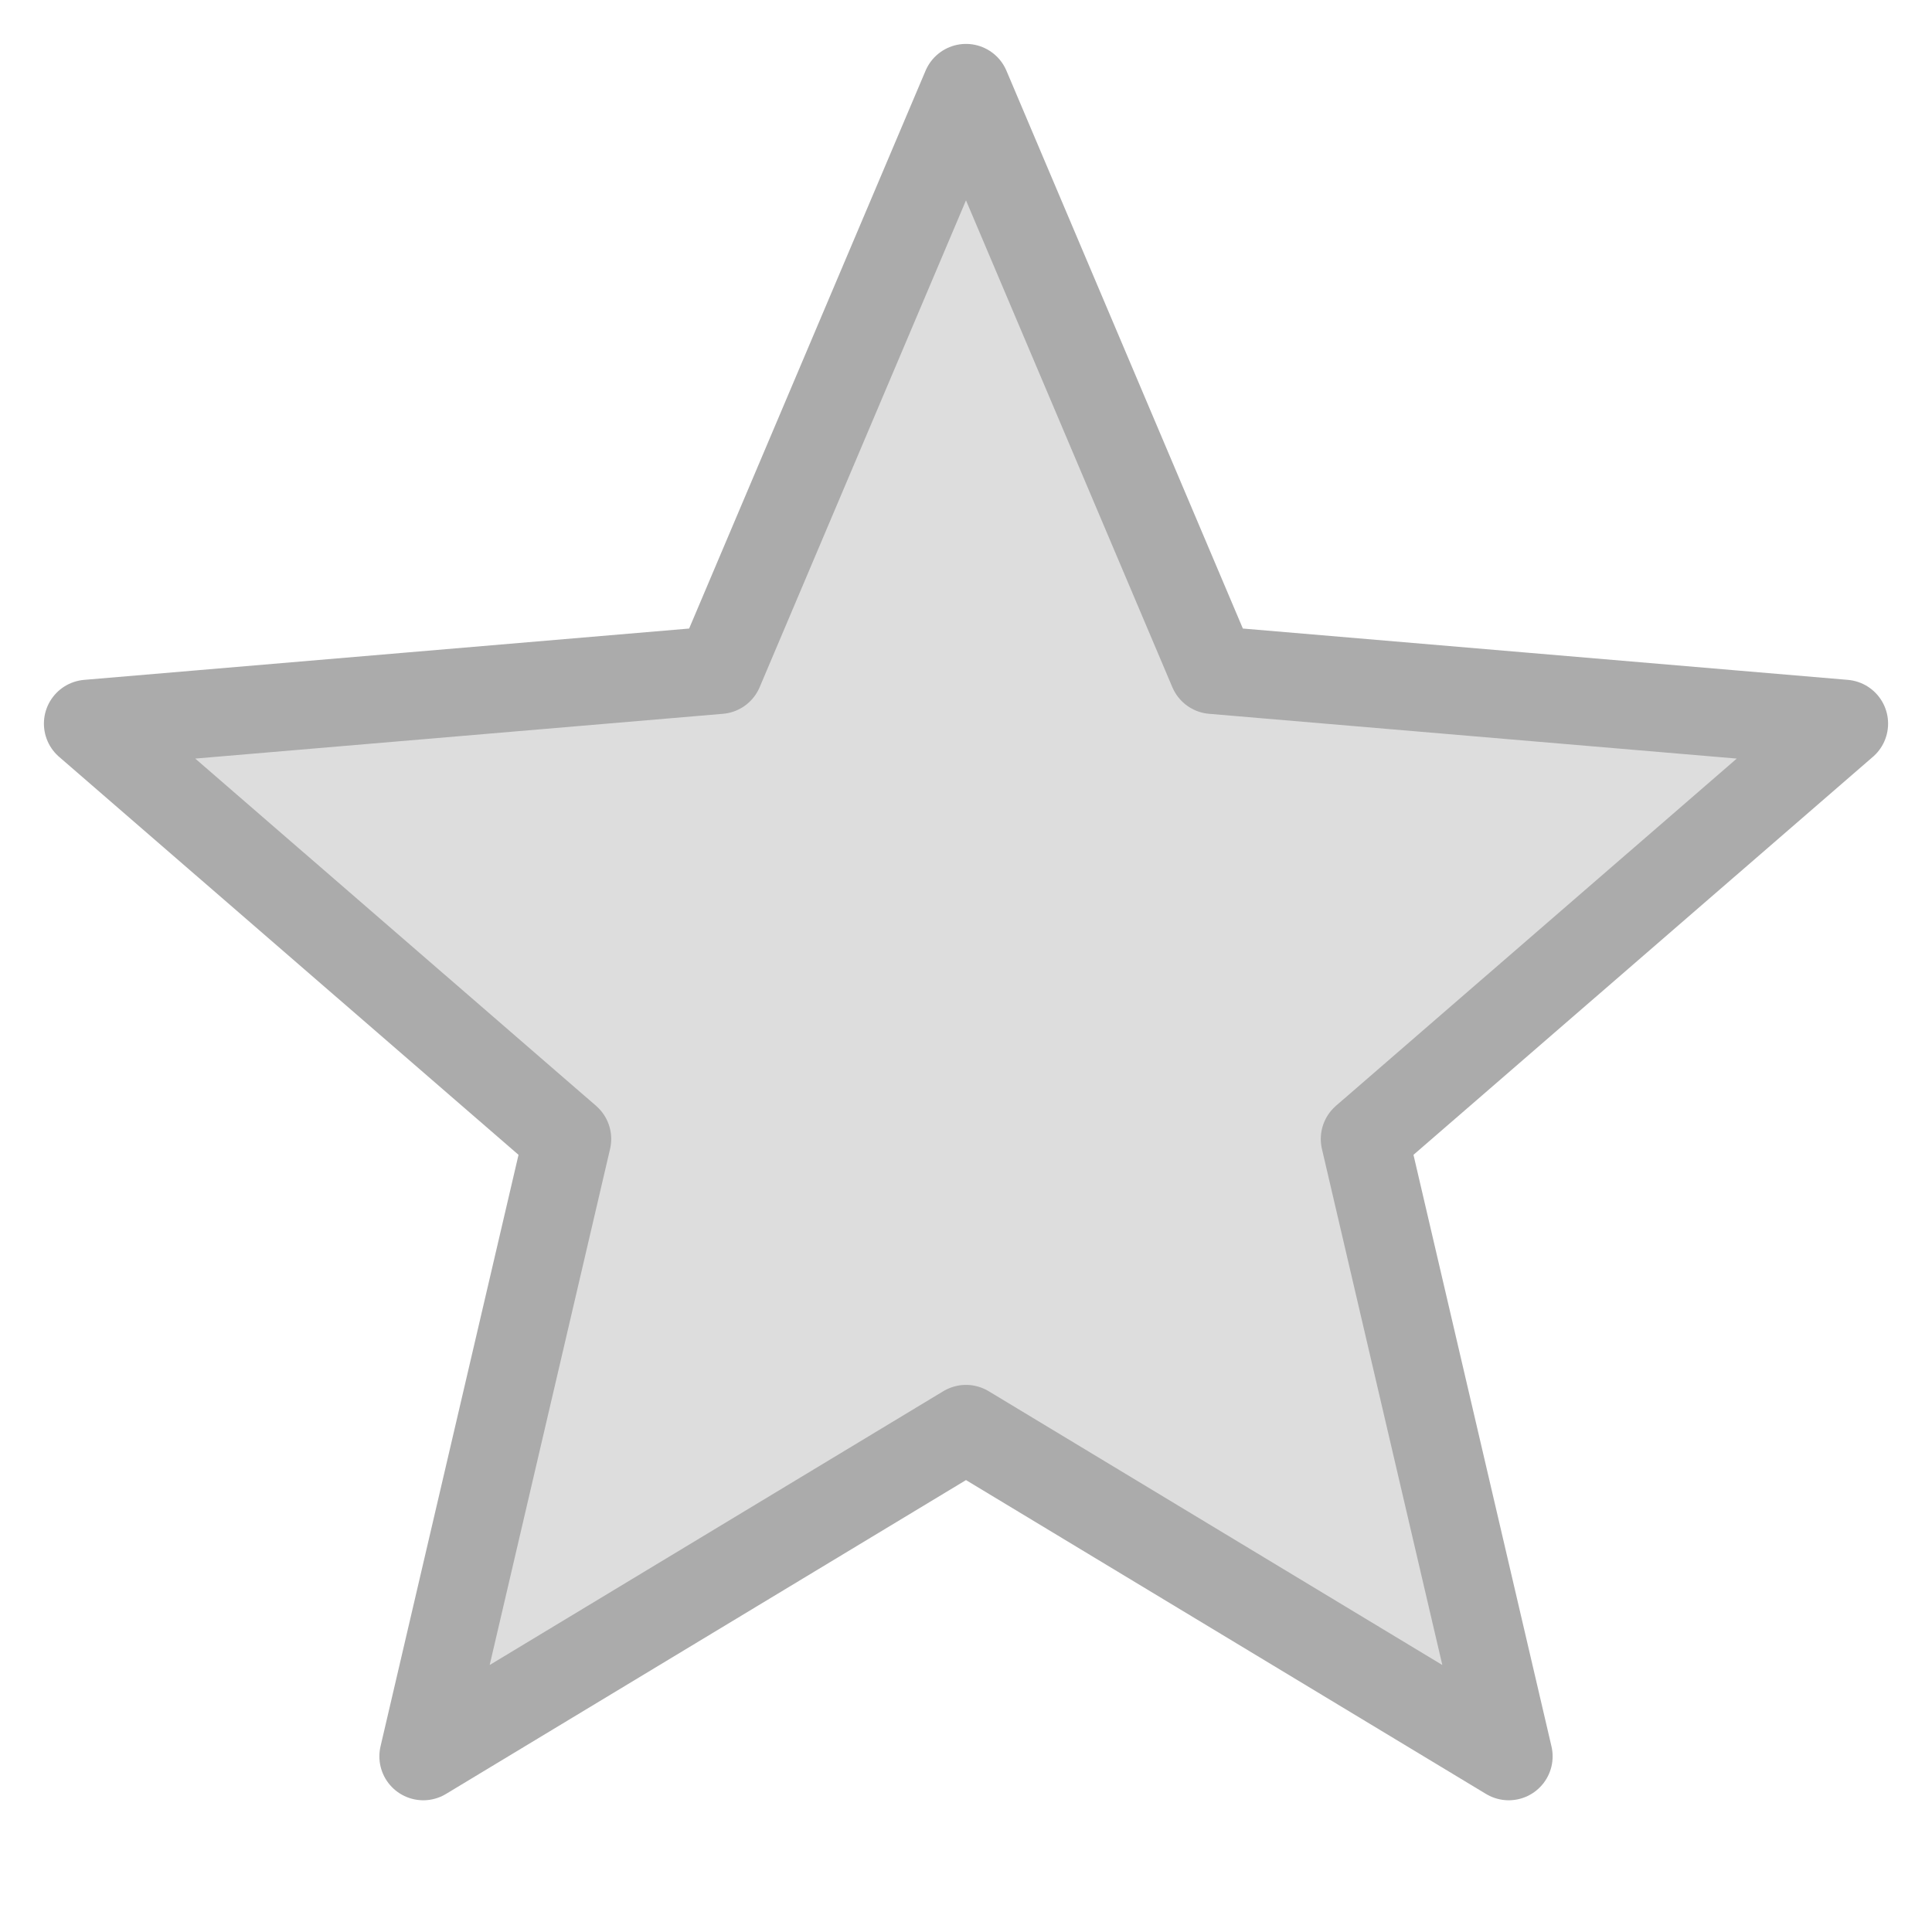 <svg xmlns="http://www.w3.org/2000/svg" width="20" height="20" viewBox="1 1 22 22" fill="#DDDDDD" stroke="#ABABAB" stroke-linejoin="round"><path d="M12 17.27L18.18 21l-1.64-7.03L22 9.24l-7.19-.61L12 2 9.19 8.63 2 9.24l5.46 4.73L5.82 21z"/></svg>